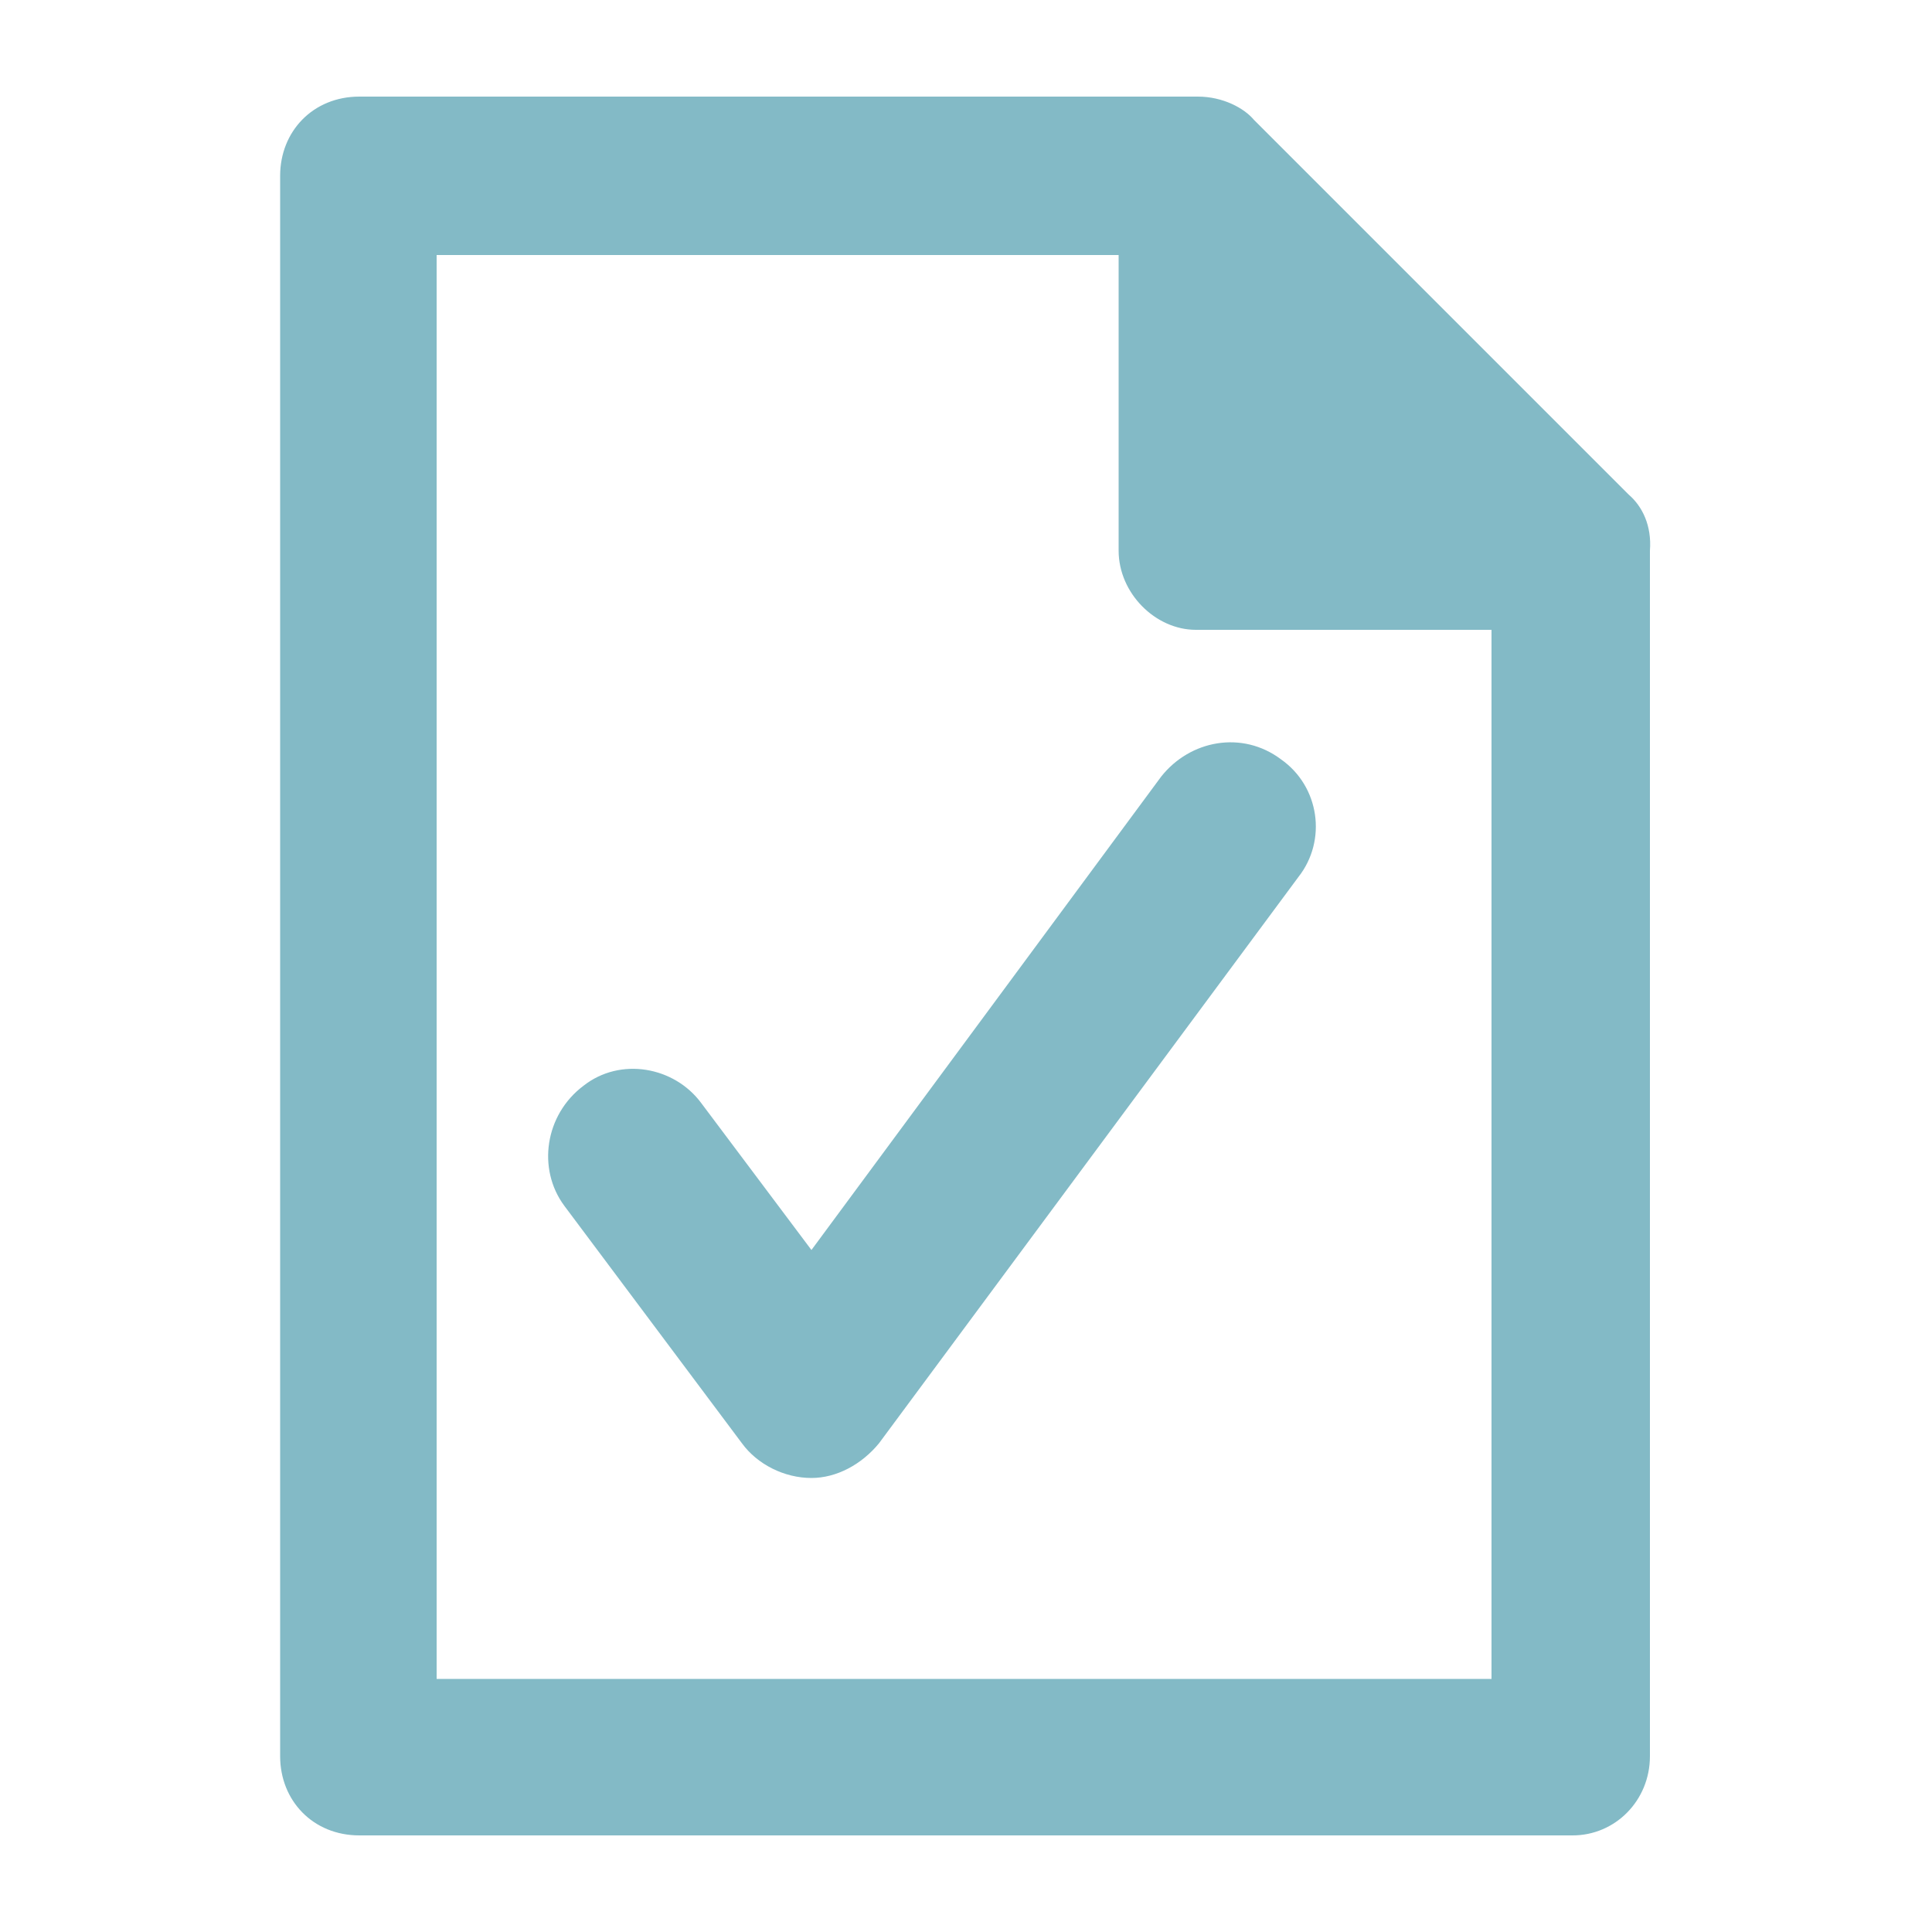 <svg fill="#83BAC6" xmlns="http://www.w3.org/2000/svg" xmlns:xlink="http://www.w3.org/1999/xlink" version="1.1" x="0px" y="0px" viewBox="0 0 100 100" enable-background="new 0 0 100 100" xml:space="preserve"><path d="M42,64.7l-5.7-7.6c-1.4-1.9-4.2-2.4-6.1-0.9c-2,1.5-2.4,4.3-1,6.2l9.2,12.3c0.8,1.1,2.2,1.8,3.6,1.8c1.3,0,2.6-0.7,3.5-1.8  l21.7-29.3c1.5-1.9,1.1-4.7-0.9-6.1c-2-1.5-4.7-1-6.2,0.9L42,64.7z M84.3,25.6c0,0-0.3-0.3-19.4-19.4C64.4,5.6,63.3,5,62,5H18.6  c-2.4,0-4.1,1.8-4.1,4.1v81.8c0,2.3,1.7,4.1,4.1,4.1h62.8c2.2,0,4-1.8,4-4.1V28.5C85.5,27.2,85,26.2,84.3,25.6L84.3,25.6z   M22.6,86.8V13.2h35.3v15.3c0,2.2,1.9,4.1,4,4.1h15.3v54.3H22.6z"></path></svg>